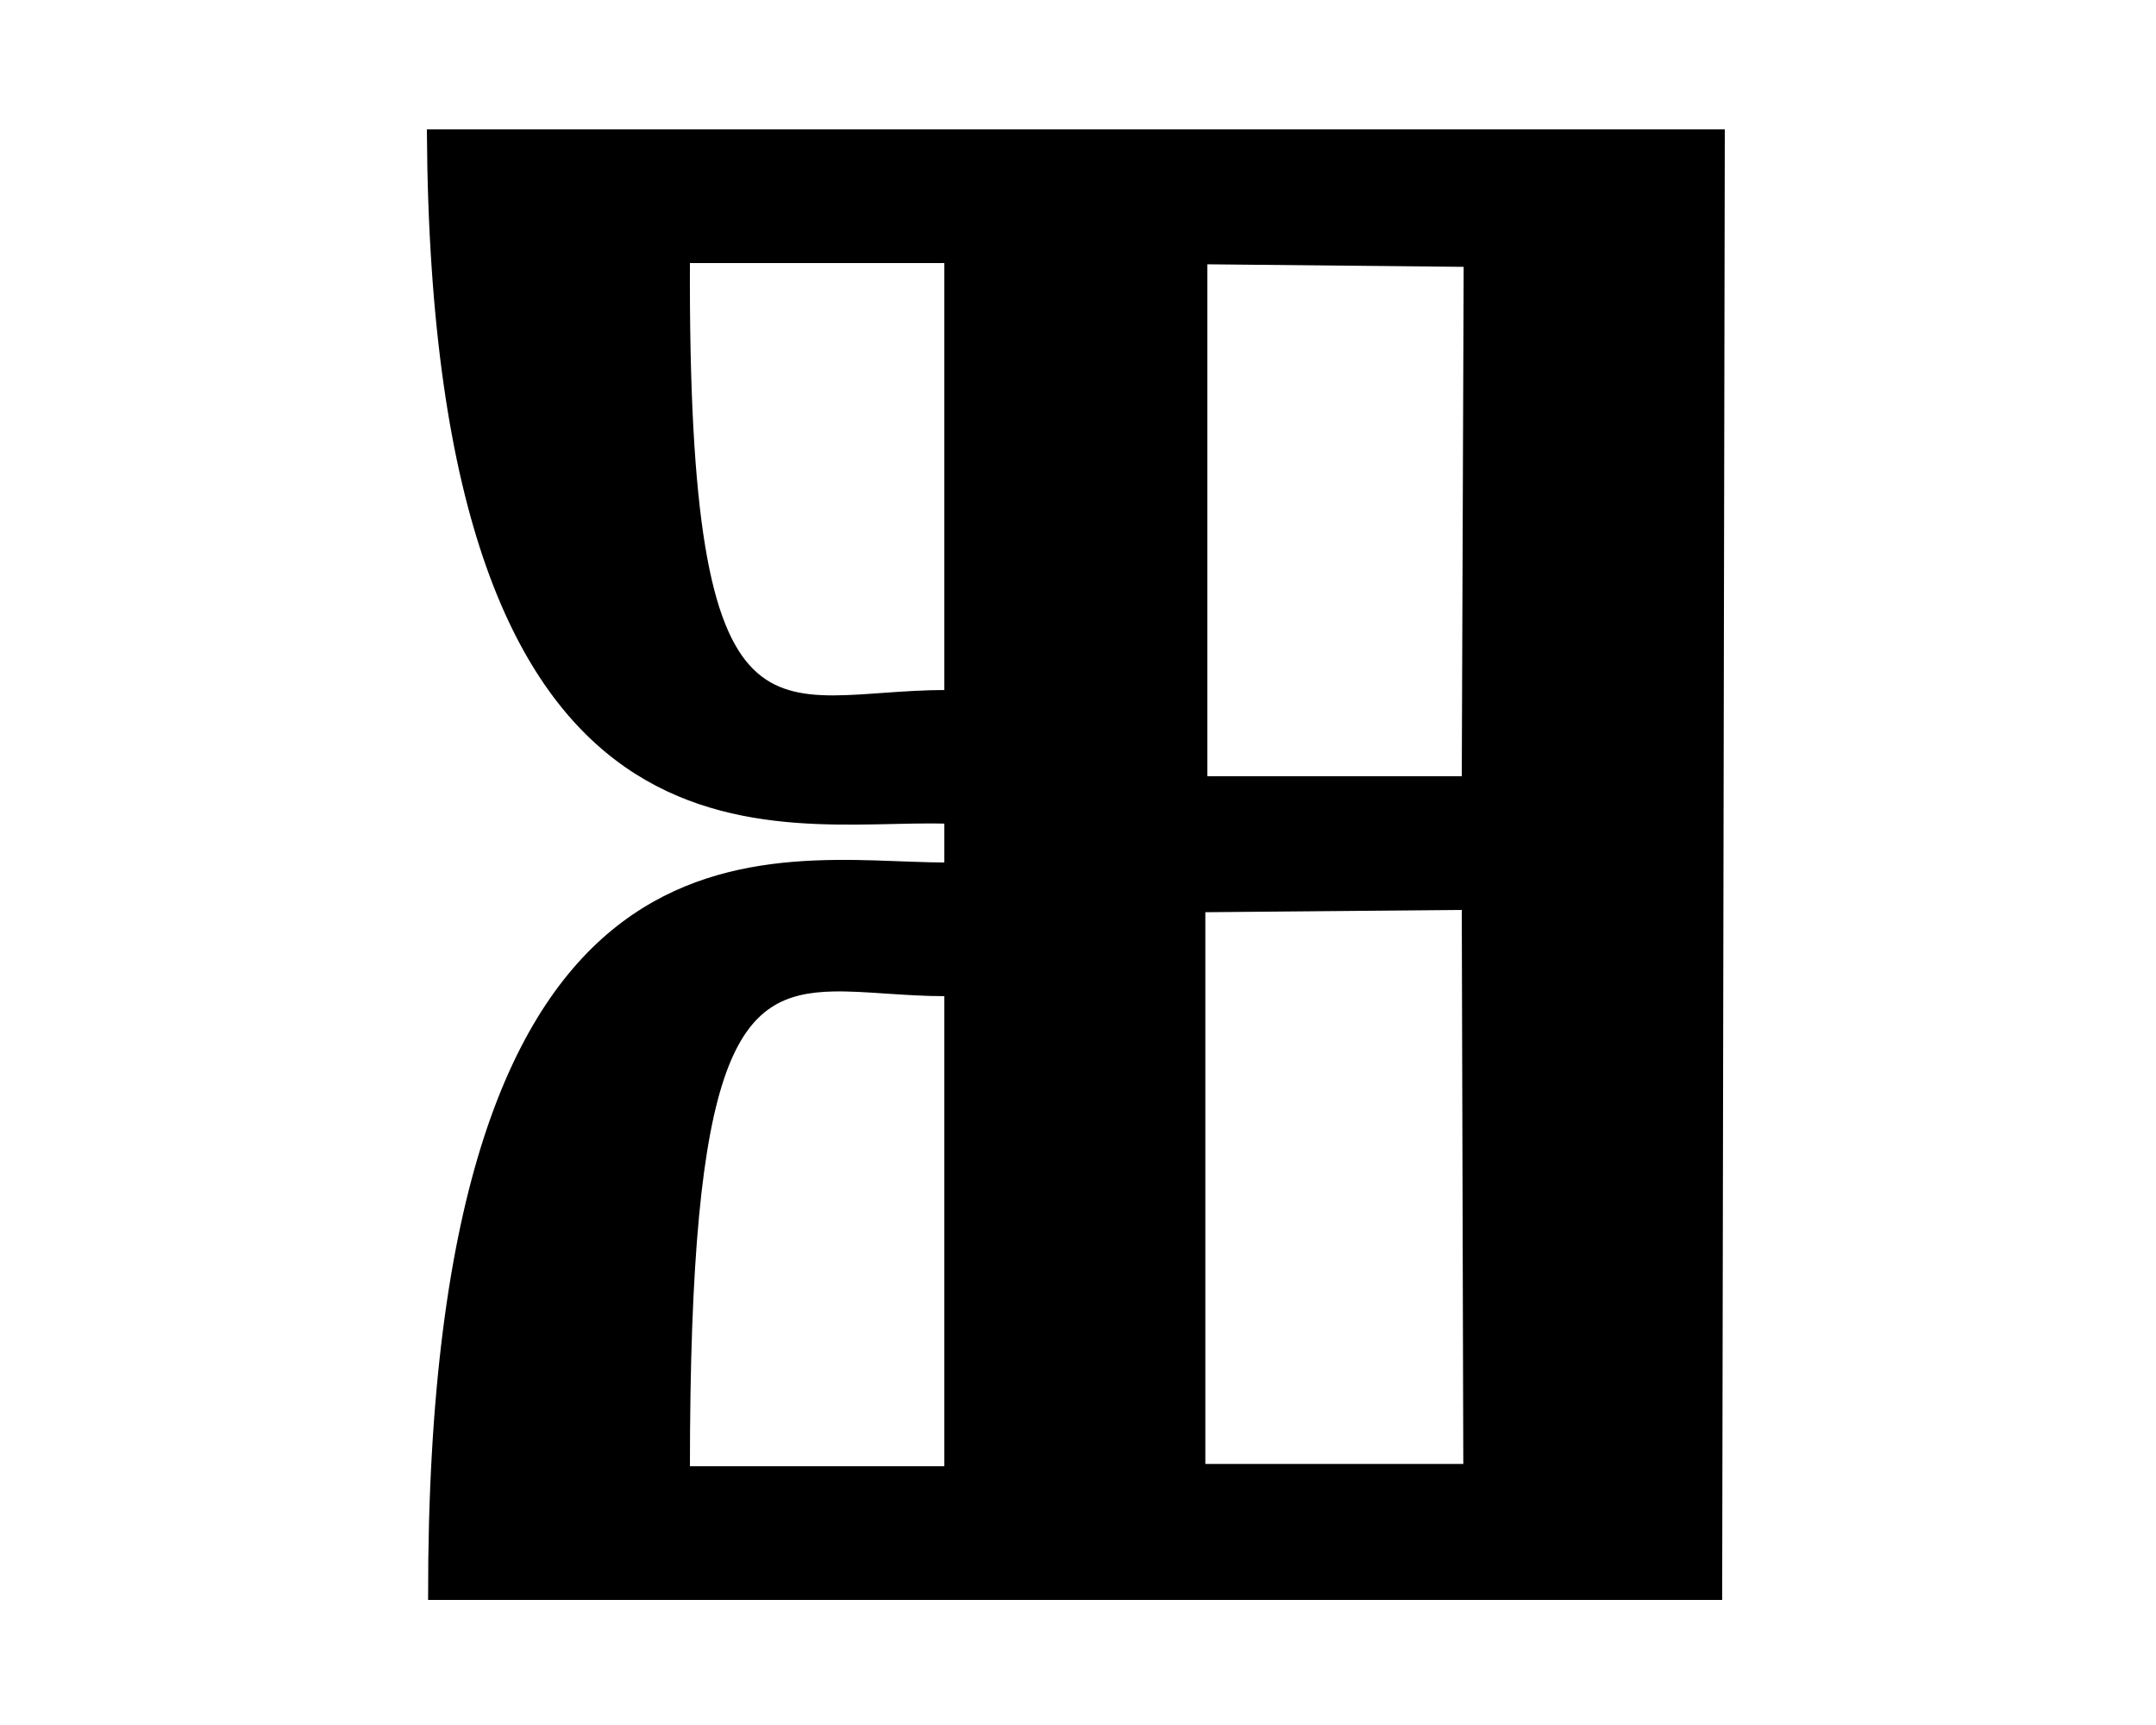 <?xml version="1.0" encoding="UTF-8" standalone="no"?>
<!-- Created with Inkscape (http://www.inkscape.org/) -->
<svg
   xmlns:svg="http://www.w3.org/2000/svg"
   xmlns="http://www.w3.org/2000/svg"
   version="1.0"
   width="500"
   height="400"
   id="svg2">
  <defs
     id="defs4" />
  <path
     d="M 99.5,30.5 C 100.558,210.5 180.737,189.265 219.5,190.5 L 219.5,200.5 C 179.5,200.5 99.503,180.5 99.781,370.5 L 398.891,370.5 L 399.5,30.5 L 99.5,30.5 z M 159.5,60.5 L 219.5,60.5 L 219.5,160.5 C 179.5,160.5 159.024,180.5 159.5,60.5 z M 279.5,60.781 L 339.94,61.381 L 339.5,180.497 L 279.5,180.5 L 279.5,60.781 z M 279.031,211.031 L 339.5,210.5 L 339.856,339.969 L 279.031,339.969 L 279.031,211.031 z M 193.25,229.406 C 200.75,229.25 209.5,230.5 219.5,230.5 L 219.5,340.5 L 159.5,340.5 C 159.5,243 170.75,229.875 193.25,229.406 z "
     style="fill:#000000;fill-opacity:1;fill-rule:evenodd;stroke:#000000;stroke-width:1px;stroke-linecap:butt;stroke-linejoin:miter;stroke-opacity:1"
     id="path4135" />
</svg>
